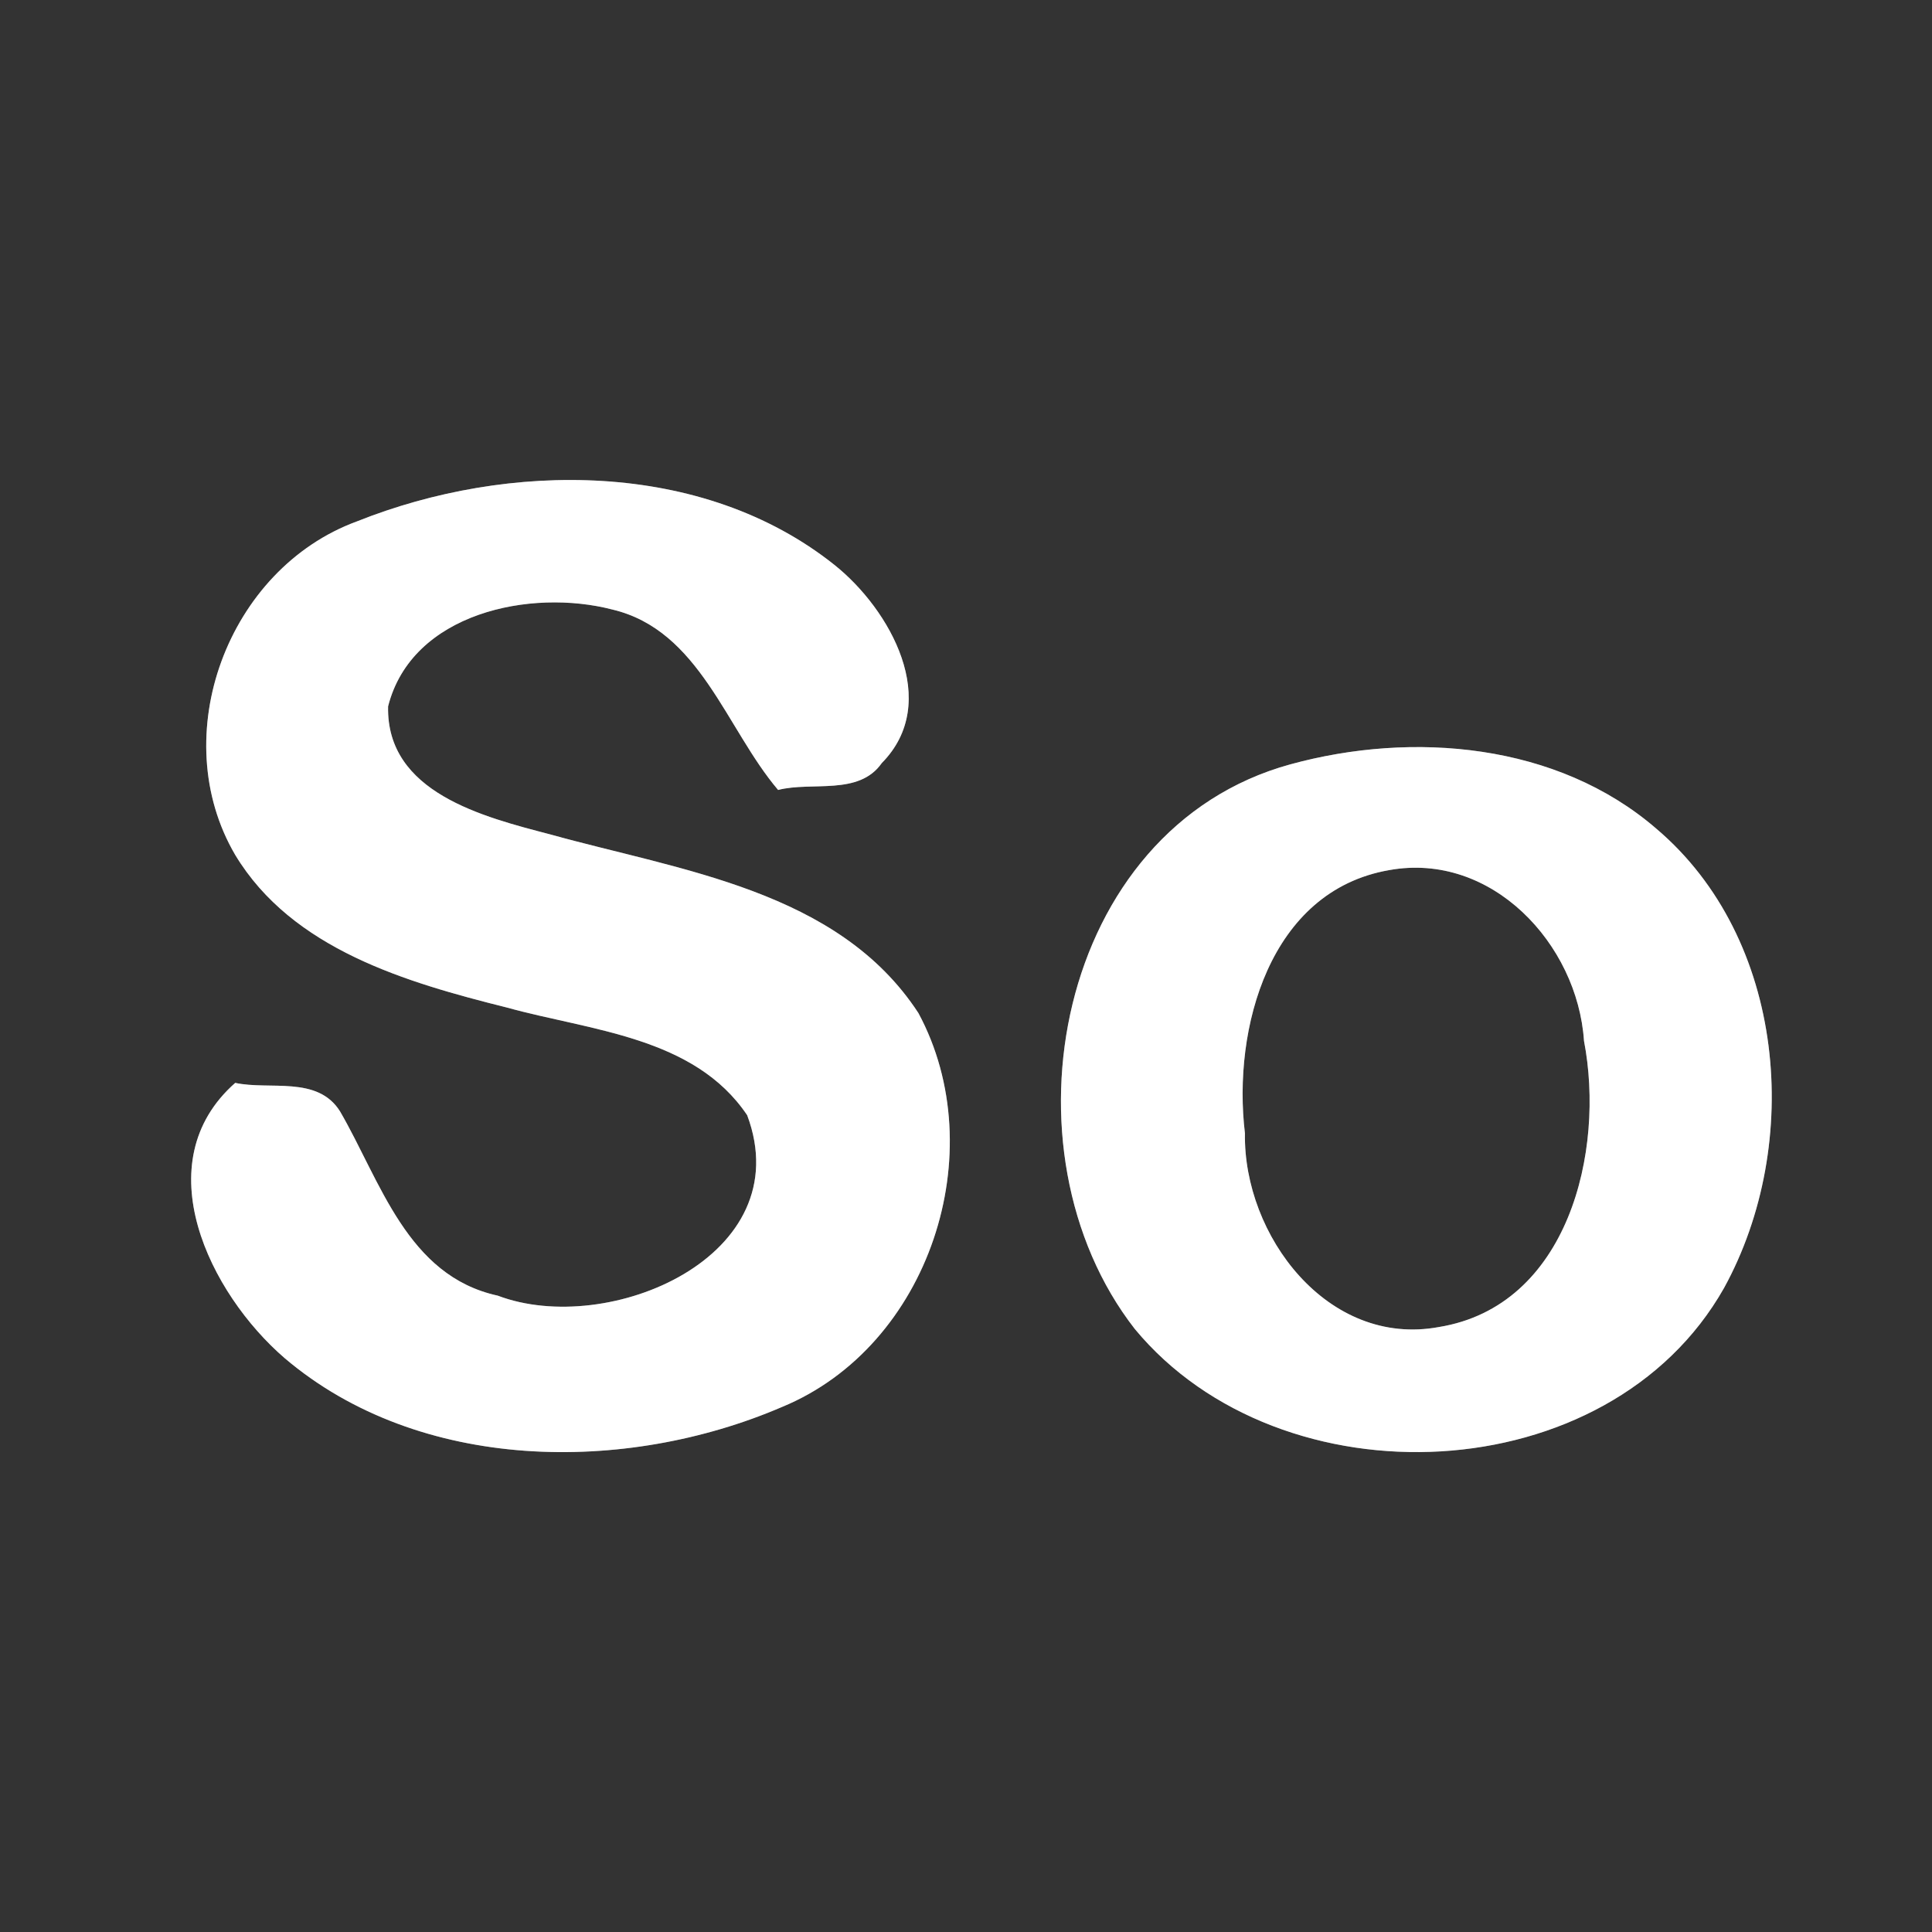 <?xml version="1.0" standalone="no"?><!DOCTYPE svg PUBLIC "-//W3C//DTD SVG 1.1//EN" "http://www.w3.org/Graphics/SVG/1.1/DTD/svg11.dtd"><svg class="icon" width="32px" height="32.00px" viewBox="0 0 1024 1024" version="1.1" xmlns="http://www.w3.org/2000/svg"><rect x="0" y="0" width="1024" height="1024" fill="#808080" stroke="none"/><path d="M0 0h1024v1024H0V0m189.184 276.352c-68.48 25.088-101.504 113.664-64.512 176.768 30.208 50.048 90.752 67.584 144 80.896 44.288 12.288 99.328 15.36 127.36 57.088 27.904 74.752-73.472 117.888-132.224 95.616-48.128-10.496-62.08-60.672-83.584-97.664-11.904-19.072-37.248-11.136-55.552-15.104-47.872 42.24-13.568 111.616 26.24 145.92 71.424 60.672 180.48 61.568 263.552 25.856 78.208-32.256 111.872-135.296 72.32-208.768-42.496-65.152-126.208-75.52-195.2-94.72-35.2-9.216-86.912-22.016-85.888-67.84 12.544-49.664 75.648-62.592 118.912-51.328 46.336 11.008 60.16 63.104 87.808 95.616 17.92-4.608 42.752 3.2 54.912-14.208 32-32.384 4.48-81.536-25.088-105.088-70.016-55.808-172.928-55.04-253.056-23.04m494.72 128.768c-124.16 34.048-156.16 204.672-82.432 299.264 77.568 93.696 251.136 86.528 312.32-21.76 41.984-76.544 32.768-185.216-35.968-243.456-52.48-45.312-129.024-51.84-193.92-34.048z" fill="#333333" /><path d="M736.256 461.184c54.272-9.856 99.84 39.04 103.296 90.496 11.264 58.496-8.32 140.544-76.928 151.68-58.88 10.88-103.68-48.512-102.784-102.656-6.656-55.424 12.928-128.512 76.416-139.52z" fill="#333333" /><path d="M189.184 276.352c80.128-32 183.04-32.768 253.056 23.04 29.568 23.552 57.088 72.704 25.088 105.088-12.16 17.408-36.992 9.6-54.912 14.208-27.648-32.512-41.472-84.608-87.808-95.616-43.264-11.264-106.368 1.664-118.912 51.328-1.024 45.824 50.688 58.624 85.888 67.84 68.992 19.2 152.704 29.568 195.2 94.72 39.552 73.472 5.888 176.512-72.32 208.768-83.072 35.712-192.128 34.816-263.552-25.856-39.808-34.304-74.112-103.68-26.24-145.92 18.304 3.968 43.648-3.968 55.552 15.104 21.504 36.992 35.456 87.168 83.584 97.664 58.752 22.272 160.128-20.864 132.224-95.616-28.032-41.728-83.072-44.8-127.36-57.088-53.248-13.312-113.792-30.848-144-80.896-36.992-63.104-3.968-151.68 64.512-176.768zM683.904 405.12c64.896-17.792 141.44-11.264 193.92 34.048 68.736 58.24 77.952 166.912 35.968 243.456-61.184 108.288-234.752 115.456-312.32 21.76-73.728-94.592-41.728-265.216 82.432-299.264m52.352 56.064c-63.488 11.008-83.072 84.096-76.416 139.52-0.896 54.144 43.904 113.536 102.784 102.656 68.608-11.136 88.192-93.184 76.928-151.68-3.456-51.456-49.024-100.352-103.296-90.496z" fill="#FFFFFF" /></svg>